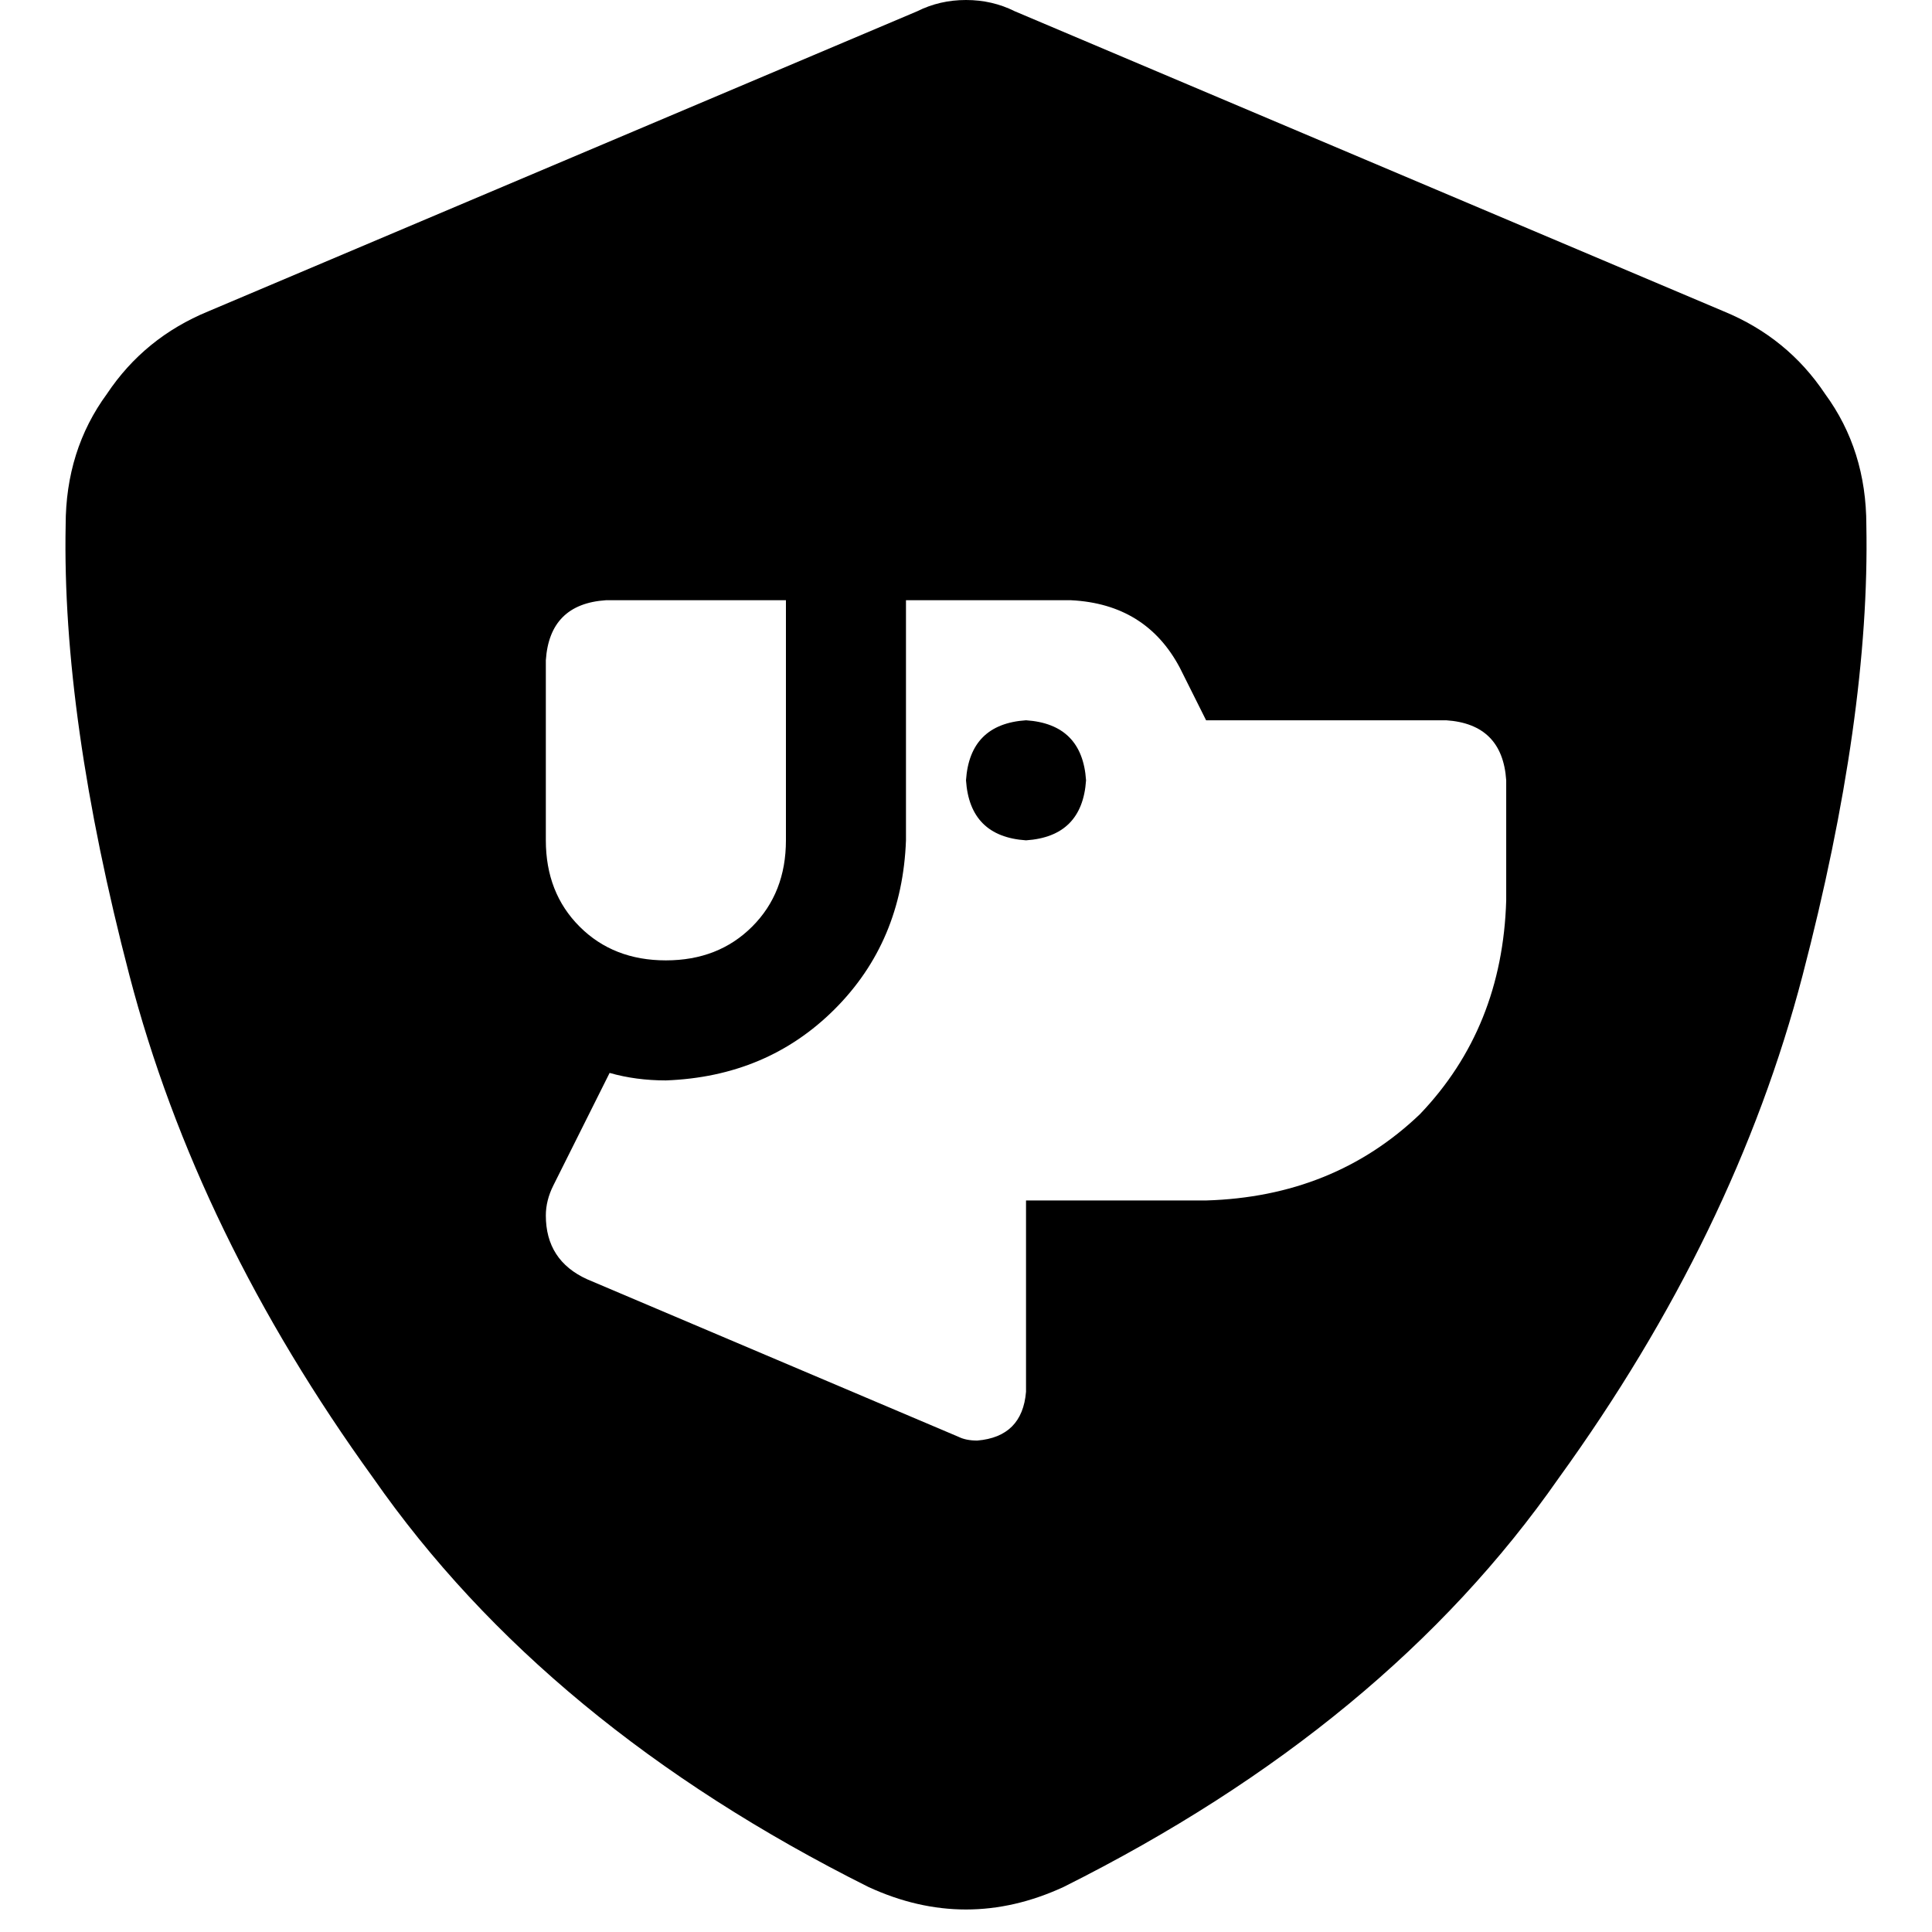 <svg xmlns="http://www.w3.org/2000/svg" viewBox="0 0 512 512">
  <path d="M 268.924 2.983 Q 262.959 0 256 0 Q 249.041 0 243.076 2.983 L 55.177 82.517 L 55.177 82.517 Q 38.276 89.476 28.334 104.388 Q 17.398 119.301 17.398 139.184 Q 16.404 189.887 34.299 258.485 Q 52.194 327.083 98.92 391.705 Q 144.652 457.32 230.151 500.07 Q 256 512 281.849 500.07 Q 367.348 457.32 413.08 391.705 Q 459.806 327.083 477.701 258.485 Q 495.596 189.887 494.602 139.184 Q 494.602 119.301 483.666 104.388 Q 473.724 89.476 456.823 82.517 L 268.924 2.983 L 268.924 2.983 Z M 161.553 284.334 Q 168.513 286.322 176.466 286.322 Q 203.309 285.328 221.204 267.433 Q 239.099 249.538 240.093 222.695 L 240.093 159.068 L 240.093 159.068 L 283.837 159.068 L 283.837 159.068 Q 303.72 160.062 312.668 176.963 L 319.627 190.882 L 319.627 190.882 L 383.254 190.882 L 383.254 190.882 Q 398.167 191.876 399.161 206.788 L 399.161 238.602 L 399.161 238.602 Q 398.167 272.404 376.295 295.27 Q 353.429 317.142 319.627 318.136 L 271.907 318.136 L 271.907 318.136 L 271.907 368.839 L 271.907 368.839 Q 270.913 380.769 258.983 381.763 Q 256 381.763 254.012 380.769 L 155.588 339.014 L 155.588 339.014 Q 144.652 334.043 144.652 322.113 Q 144.652 318.136 146.641 314.159 L 161.553 284.334 L 161.553 284.334 Z M 160.559 159.068 L 200.326 159.068 L 160.559 159.068 L 208.28 159.068 L 208.28 190.882 L 208.28 190.882 L 208.28 222.695 L 208.28 222.695 Q 208.28 236.614 199.332 245.561 Q 190.384 254.509 176.466 254.509 Q 162.548 254.509 153.6 245.561 Q 144.652 236.614 144.652 222.695 L 144.652 174.975 L 144.652 174.975 Q 145.647 160.062 160.559 159.068 L 160.559 159.068 Z M 287.814 206.788 Q 286.819 191.876 271.907 190.882 Q 256.994 191.876 256 206.788 Q 256.994 221.701 271.907 222.695 Q 286.819 221.701 287.814 206.788 L 287.814 206.788 Z" />
</svg>